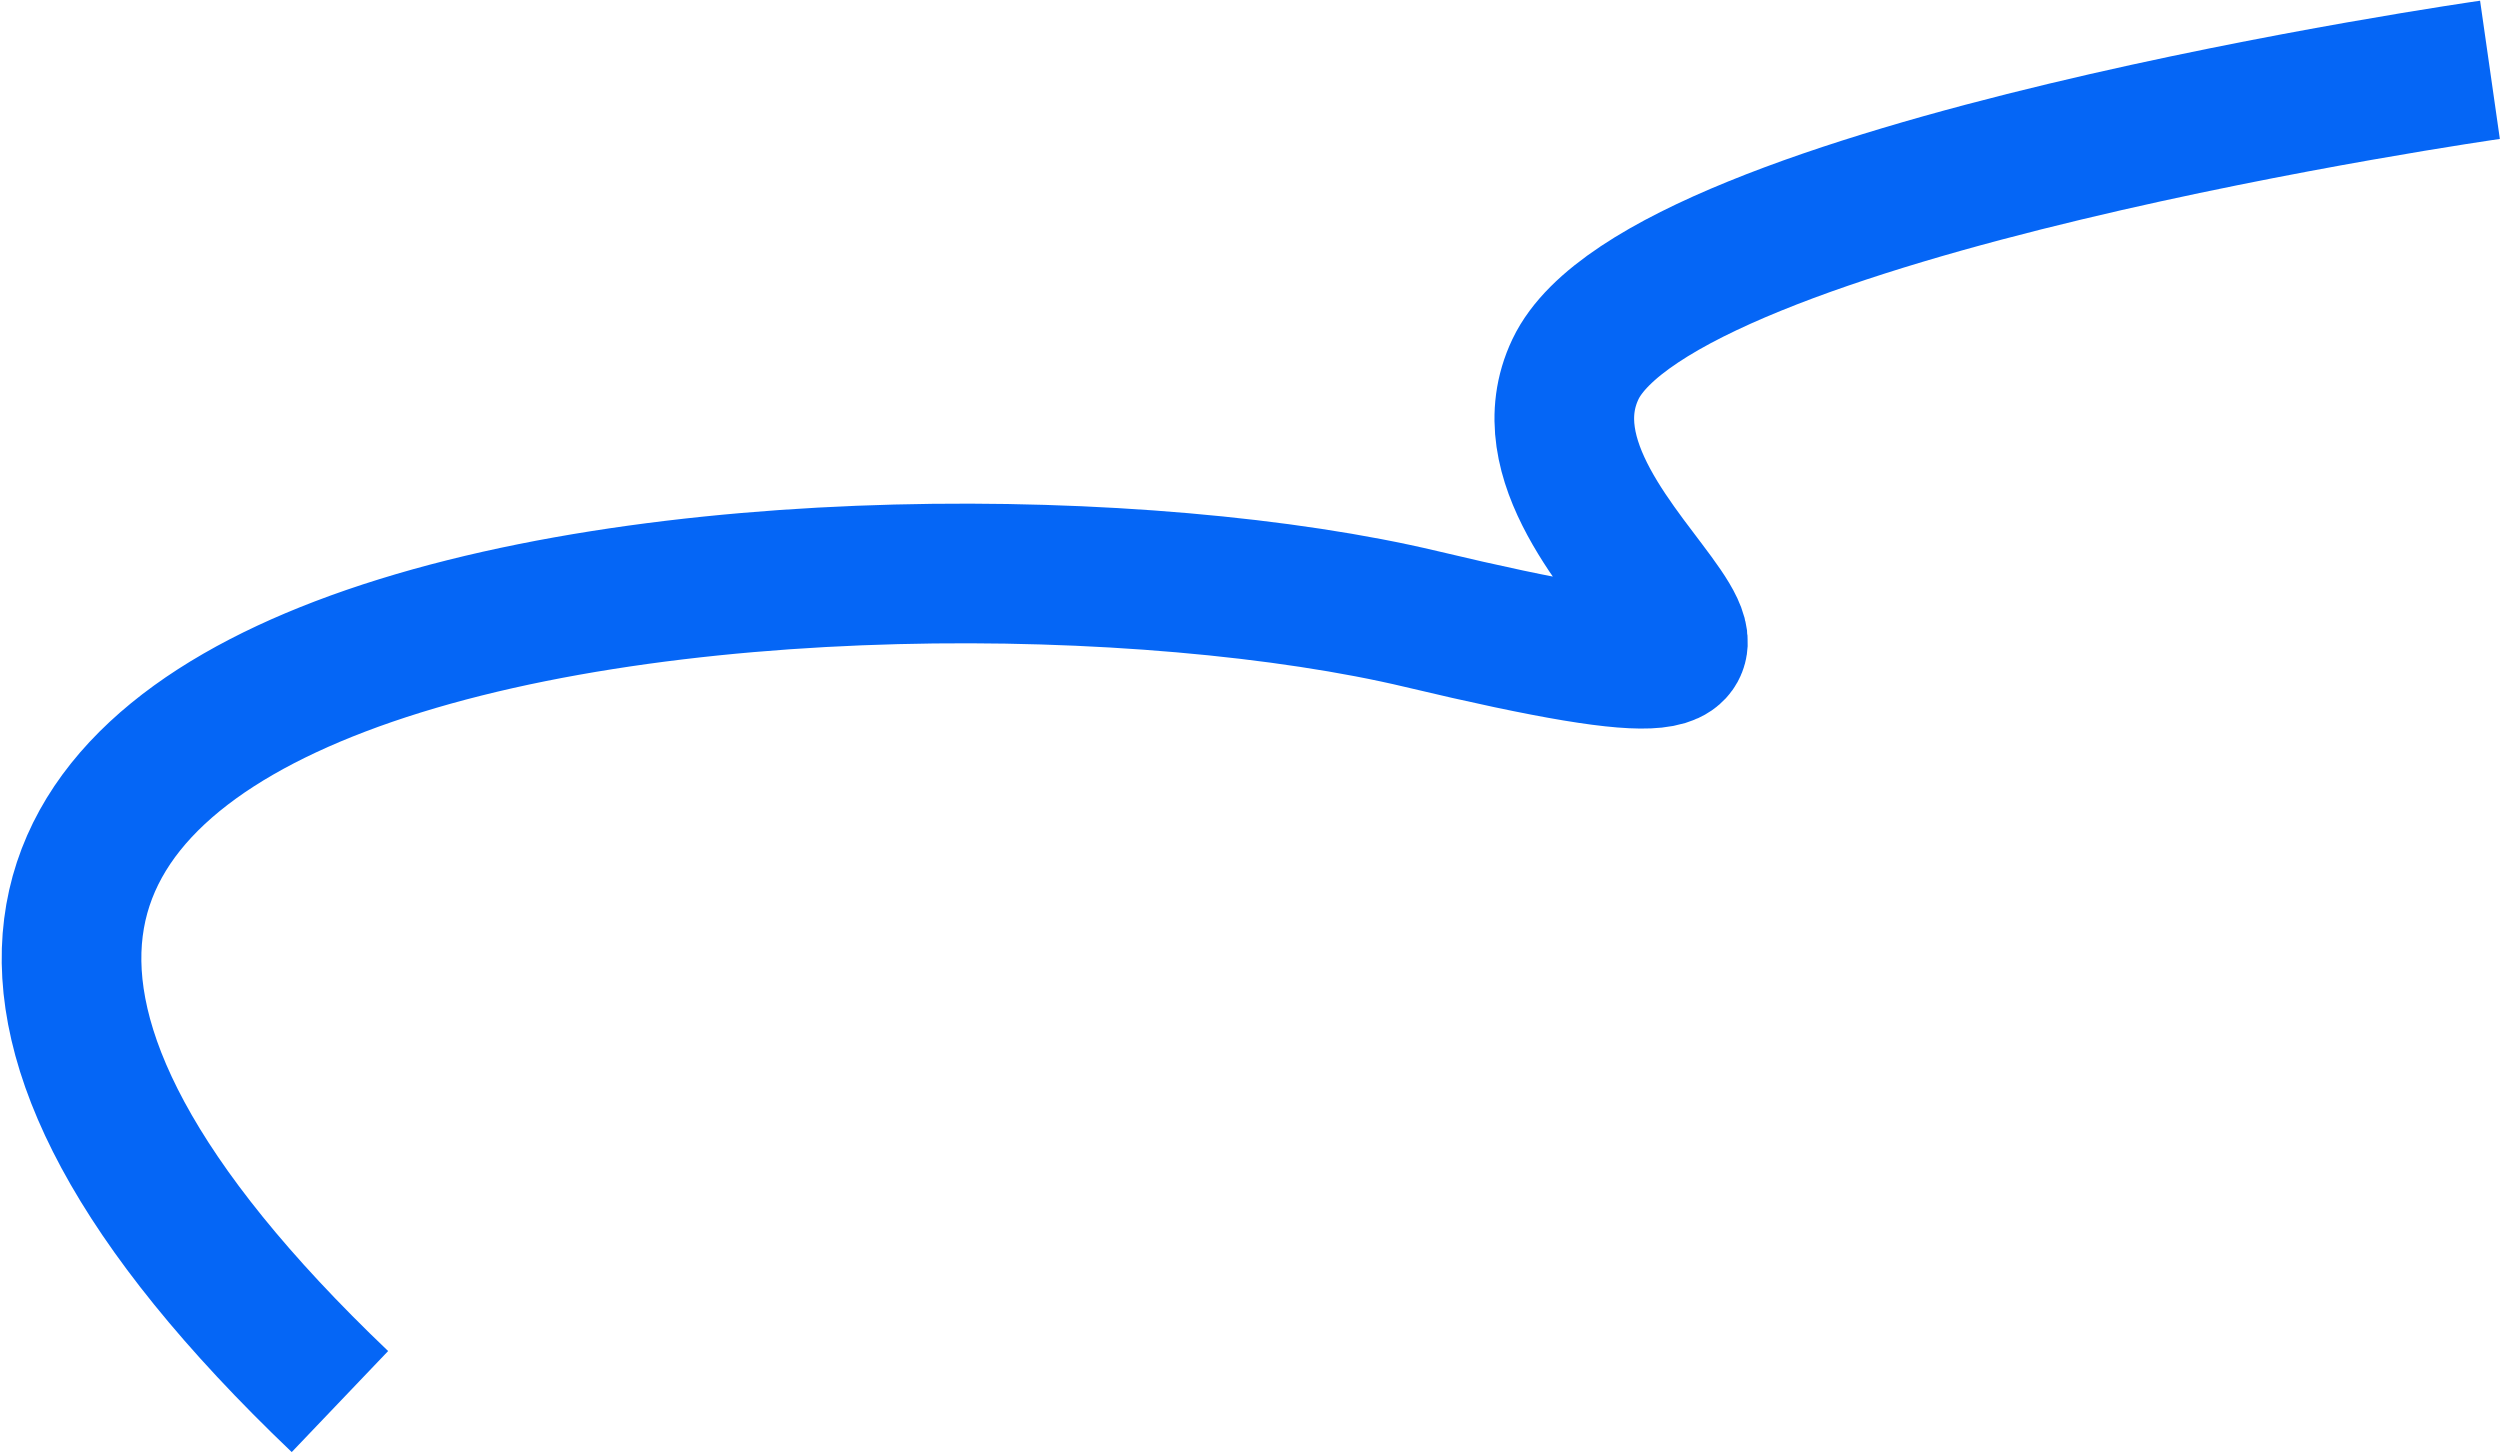 <?xml version="1.0" encoding="UTF-8"?> <svg xmlns="http://www.w3.org/2000/svg" width="1468" height="853" viewBox="0 0 1468 853" fill="none"> <path d="M1462.11 41C1462.11 41 975.606 110.549 925.106 216.789C874.606 323.03 1142.61 436.882 834.606 363.5C676.638 325.863 381.751 321.835 199.606 391.398C26.613 457.466 -44.682 589.916 199.606 823" stroke="#0566F6" stroke-width="82"></path> </svg> 